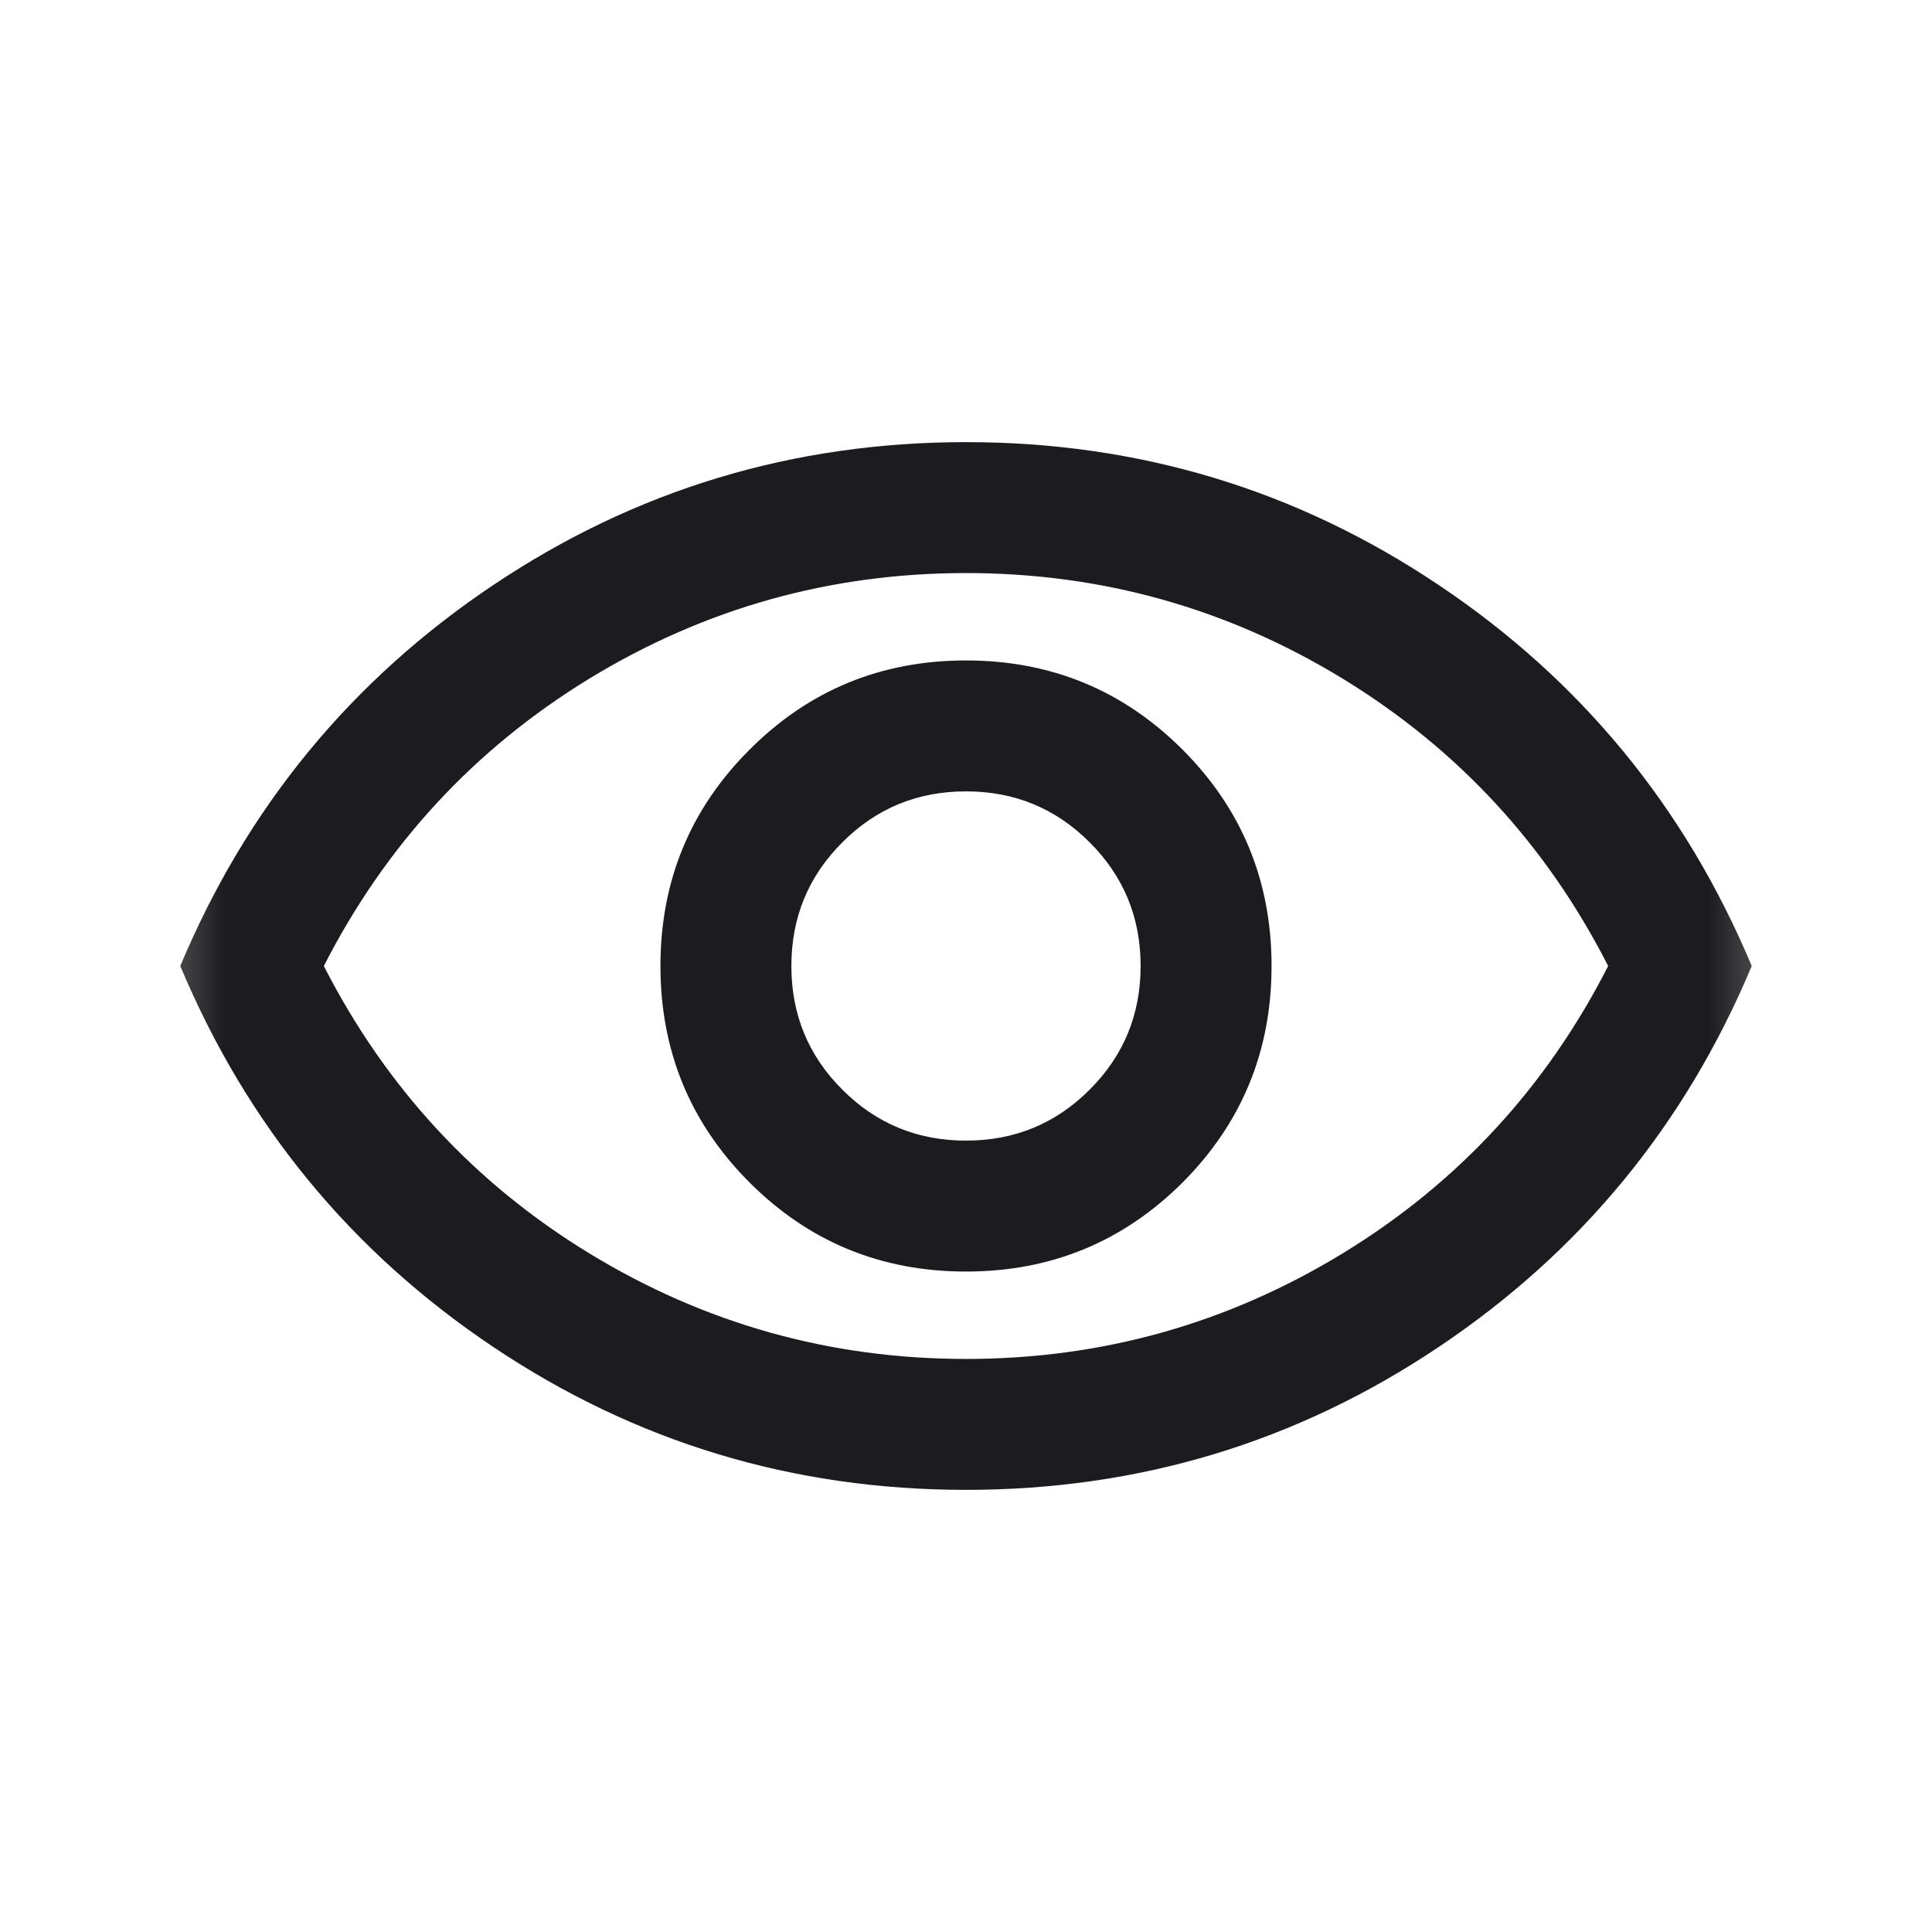 <?xml version="1.0" encoding="UTF-8"?> <svg xmlns="http://www.w3.org/2000/svg" width="13" height="13" viewBox="0 0 13 13" fill="none"><mask id="mask0_1_896" style="mask-type:alpha" maskUnits="userSpaceOnUse" x="0" y="0" width="13" height="13"><rect x="0.625" y="0.625" width="11.75" height="11.75" fill="#D9D9D9"></rect></mask><g mask="url(#mask0_1_896)"><path d="M6.5 8.556C7.071 8.556 7.557 8.356 7.957 7.957C8.356 7.557 8.556 7.071 8.556 6.5C8.556 5.929 8.356 5.443 7.957 5.044C7.557 4.644 7.071 4.444 6.5 4.444C5.929 4.444 5.443 4.644 5.044 5.044C4.644 5.443 4.444 5.929 4.444 6.5C4.444 7.071 4.644 7.557 5.044 7.957C5.443 8.356 5.929 8.556 6.5 8.556ZM6.5 7.675C6.174 7.675 5.896 7.561 5.668 7.332C5.439 7.104 5.325 6.826 5.325 6.5C5.325 6.174 5.439 5.896 5.668 5.668C5.896 5.439 6.174 5.325 6.5 5.325C6.826 5.325 7.104 5.439 7.332 5.668C7.561 5.896 7.675 6.174 7.675 6.5C7.675 6.826 7.561 7.104 7.332 7.332C7.104 7.561 6.826 7.675 6.5 7.675ZM6.5 10.025C5.336 10.025 4.277 9.705 3.32 9.064C2.364 8.424 1.661 7.569 1.213 6.5C1.661 5.431 2.364 4.576 3.32 3.936C4.277 3.295 5.336 2.975 6.5 2.975C7.664 2.975 8.724 3.295 9.68 3.936C10.636 4.576 11.339 5.431 11.787 6.5C11.339 7.569 10.636 8.424 9.68 9.064C8.724 9.705 7.664 10.025 6.5 10.025ZM6.5 9.144C7.414 9.144 8.258 8.907 9.034 8.434C9.809 7.961 10.405 7.316 10.821 6.5C10.405 5.684 9.809 5.04 9.034 4.566C8.258 4.093 7.414 3.856 6.5 3.856C5.586 3.856 4.742 4.093 3.966 4.566C3.191 5.04 2.596 5.684 2.179 6.5C2.596 7.316 3.191 7.961 3.966 8.434C4.742 8.907 5.586 9.144 6.5 9.144Z" fill="#1C1B1F"></path></g></svg> 